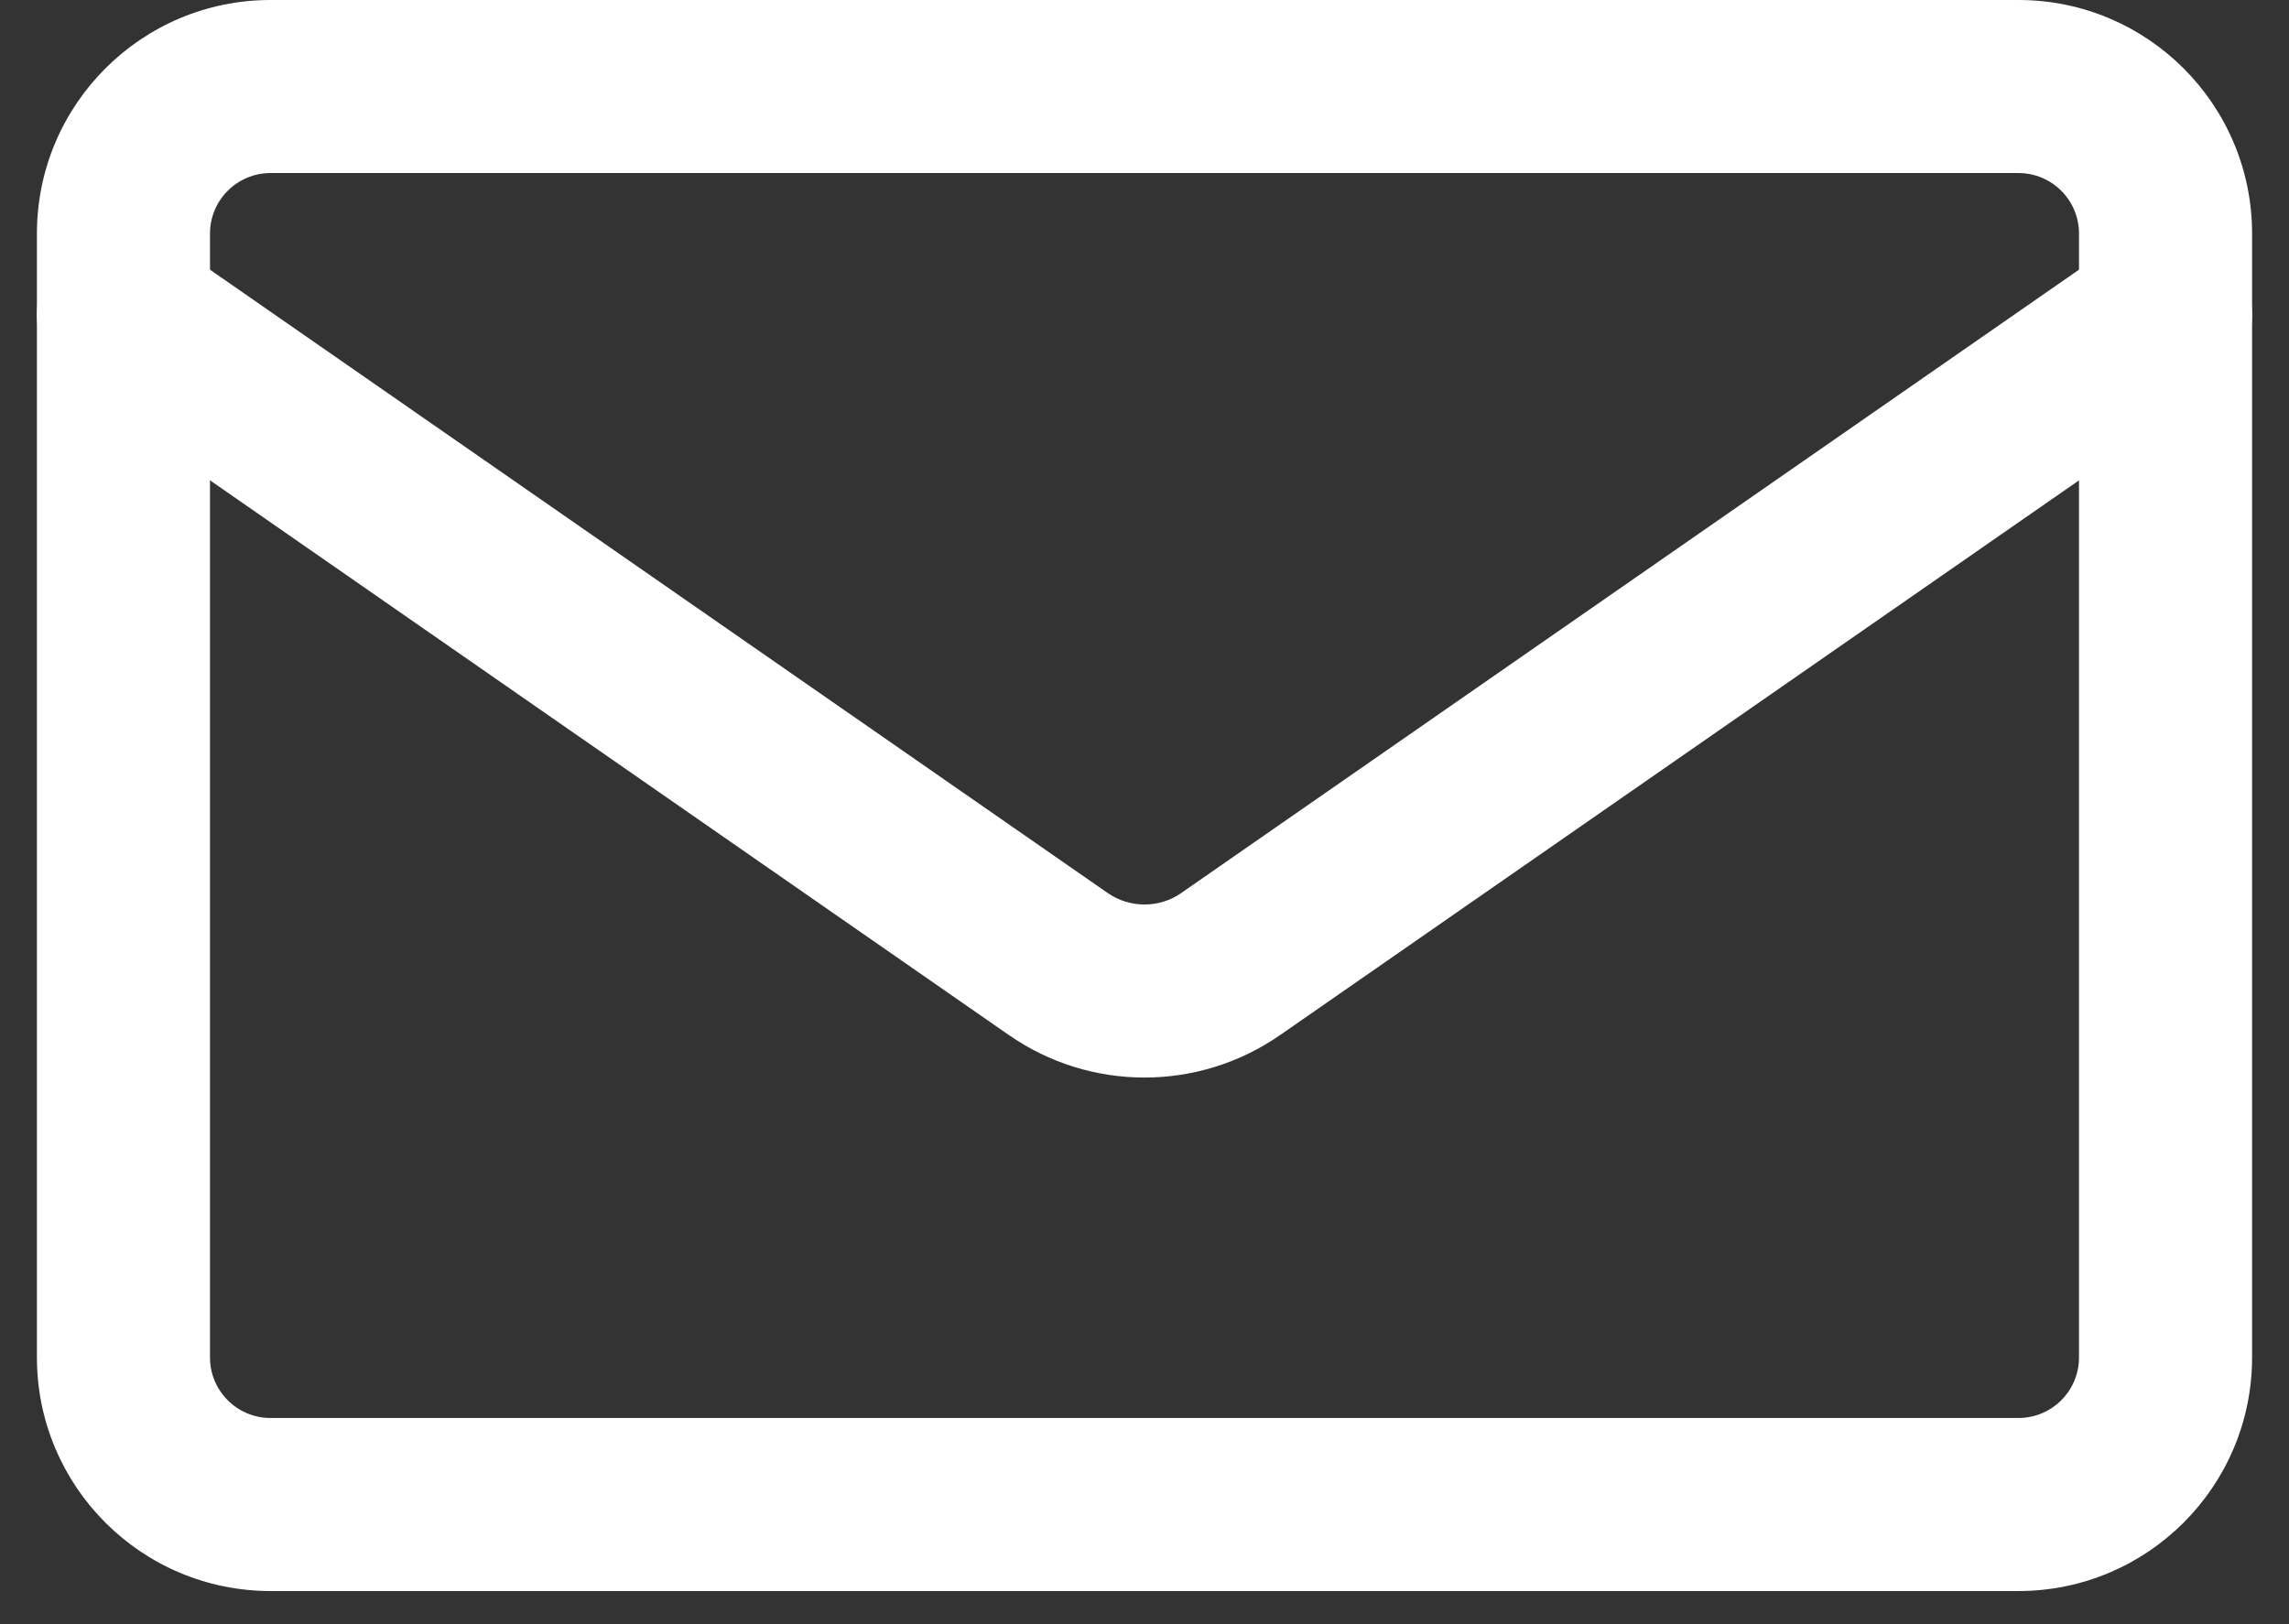 <svg width="31" height="22" viewBox="0 0 31 22" fill="none" xmlns="http://www.w3.org/2000/svg">
<rect x="0" y="0" width="31" height="22" fill="#333333" stroke="none"/>
<path fill-rule="evenodd" clip-rule="evenodd" d="M3.664 2.344C3.211 2.344 2.844 2.711 2.844 3.164V18.387C2.844 18.84 3.211 19.207 3.664 19.207H27.336C27.789 19.207 28.156 18.84 28.156 18.387V3.164C28.156 2.711 27.789 2.344 27.336 2.344H3.664ZM0.5 3.164C0.5 1.417 1.917 0 3.664 0H27.336C29.083 0 30.5 1.417 30.5 3.164V18.387C30.5 20.134 29.083 21.551 27.336 21.551H3.664C1.917 21.551 0.5 20.134 0.5 18.387V3.164Z" fill="white"/>
<path fill-rule="evenodd" clip-rule="evenodd" d="M0.709 3.597C1.079 3.066 1.809 2.934 2.34 3.303L15 12.095C15.3 12.304 15.7 12.304 16 12.095L16.003 12.092L28.66 3.303C29.191 2.934 29.921 3.066 30.291 3.597C30.66 4.129 30.528 4.859 29.997 5.228L17.344 14.015L17.342 14.016C16.236 14.789 14.764 14.789 13.658 14.016L13.656 14.015L1.004 5.228C0.472 4.859 0.34 4.129 0.709 3.597Z" fill="white"/>
</svg>
